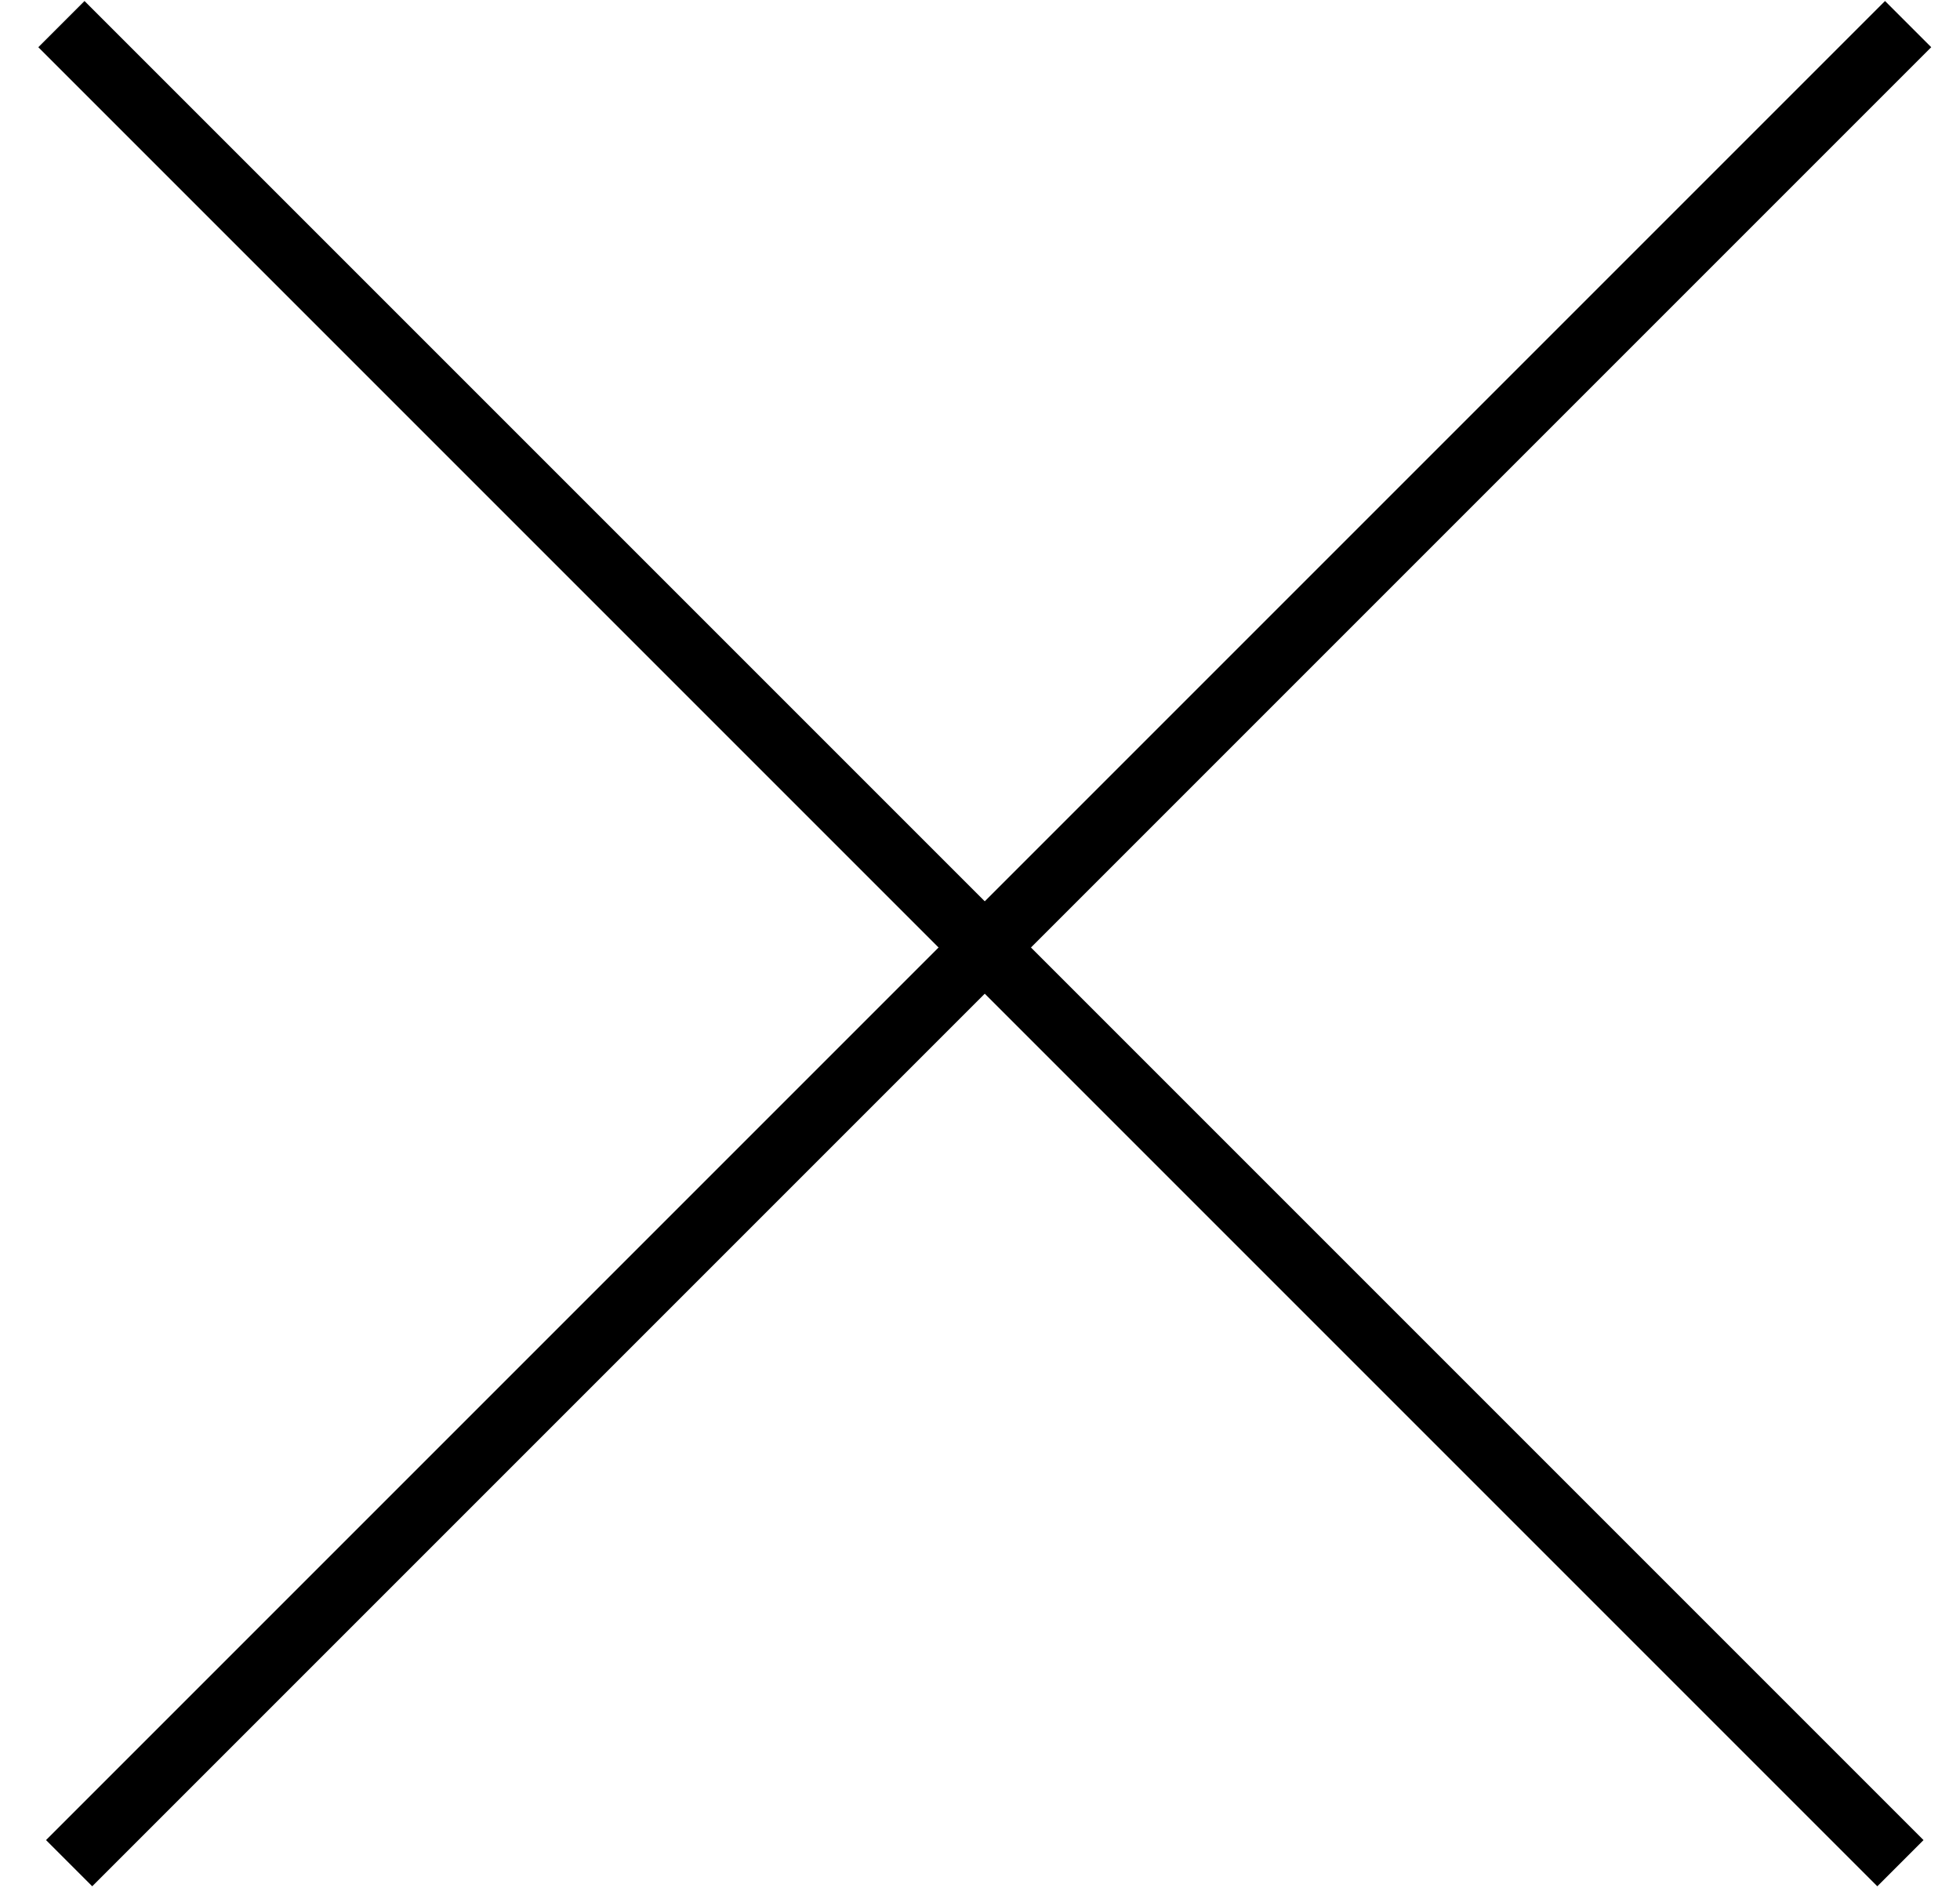 <svg width="30" height="29" viewBox="0 0 30 29" fill="none" xmlns="http://www.w3.org/2000/svg">
<line x1="29.206" y1="0.369" x2="1.058" y2="28.517" stroke="black"/>
<line x1="29.088" y1="28.517" x2="0.94" y2="0.369" stroke="black"/>
</svg>

